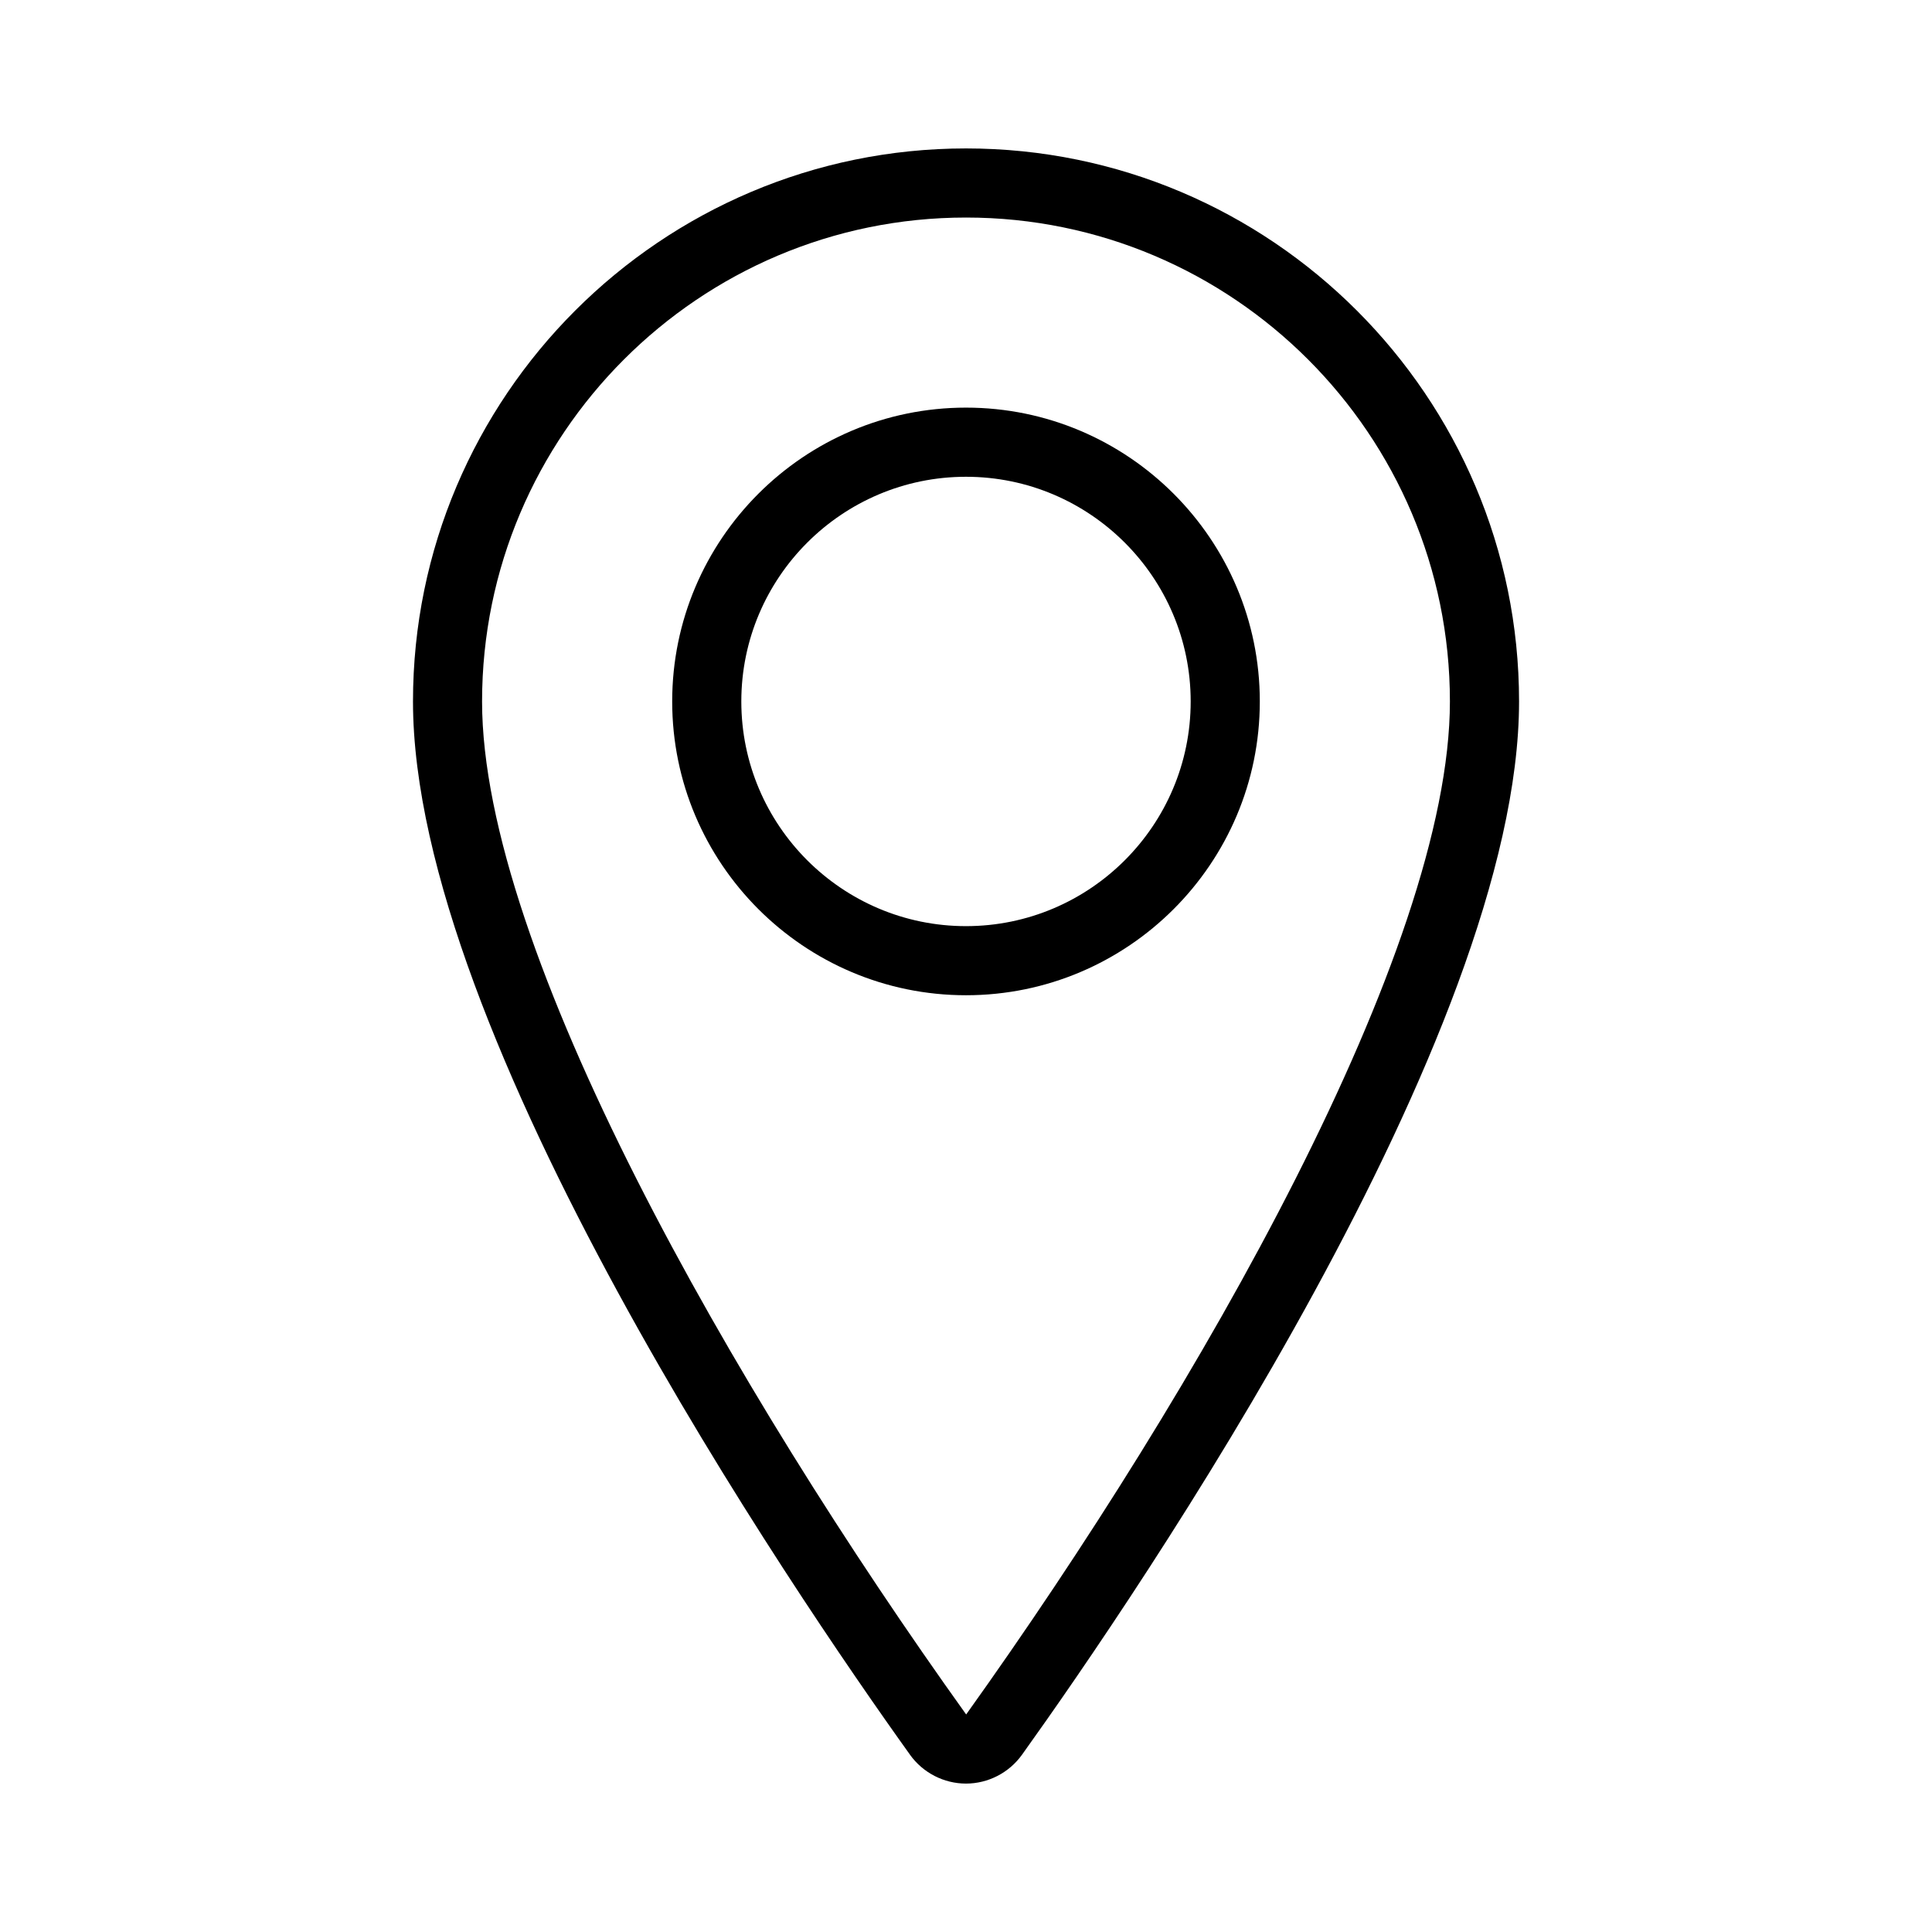 <?xml version="1.0" encoding="UTF-8"?>
<!-- Uploaded to: SVG Repo, www.svgrepo.com, Generator: SVG Repo Mixer Tools -->
<svg fill="#000000" width="800px" height="800px" version="1.1" viewBox="144 144 512 512" xmlns="http://www.w3.org/2000/svg">
 <g>
  <path d="m385.15 609.02c3.434 4.789 8.984 7.648 14.848 7.648 5.863 0 11.414-2.859 14.848-7.652 30.902-43.145 131.72-190.79 131.72-279.12 0-80.812-65.75-146.56-146.56-146.56s-146.56 65.75-146.56 146.56c0 88.336 100.81 235.98 131.71 279.12zm14.852-407.37c70.715 0 128.24 57.527 128.24 128.24 0 65.852-66.27 181.85-128.2 268.46-62.02-86.602-128.29-202.6-128.29-268.45 0-70.715 57.527-128.25 128.24-128.25z"/>
  <path d="m400 407.75c42.934 0 77.863-34.926 77.863-77.863 0-42.934-34.926-77.863-77.863-77.863-42.934 0-77.863 34.926-77.863 77.863s34.93 77.863 77.863 77.863zm0-137.4c32.828 0 59.543 26.711 59.543 59.543 0 32.828-26.711 59.543-59.543 59.543-32.828 0-59.543-26.711-59.543-59.543s26.711-59.543 59.543-59.543z"/>
 </g>
</svg>